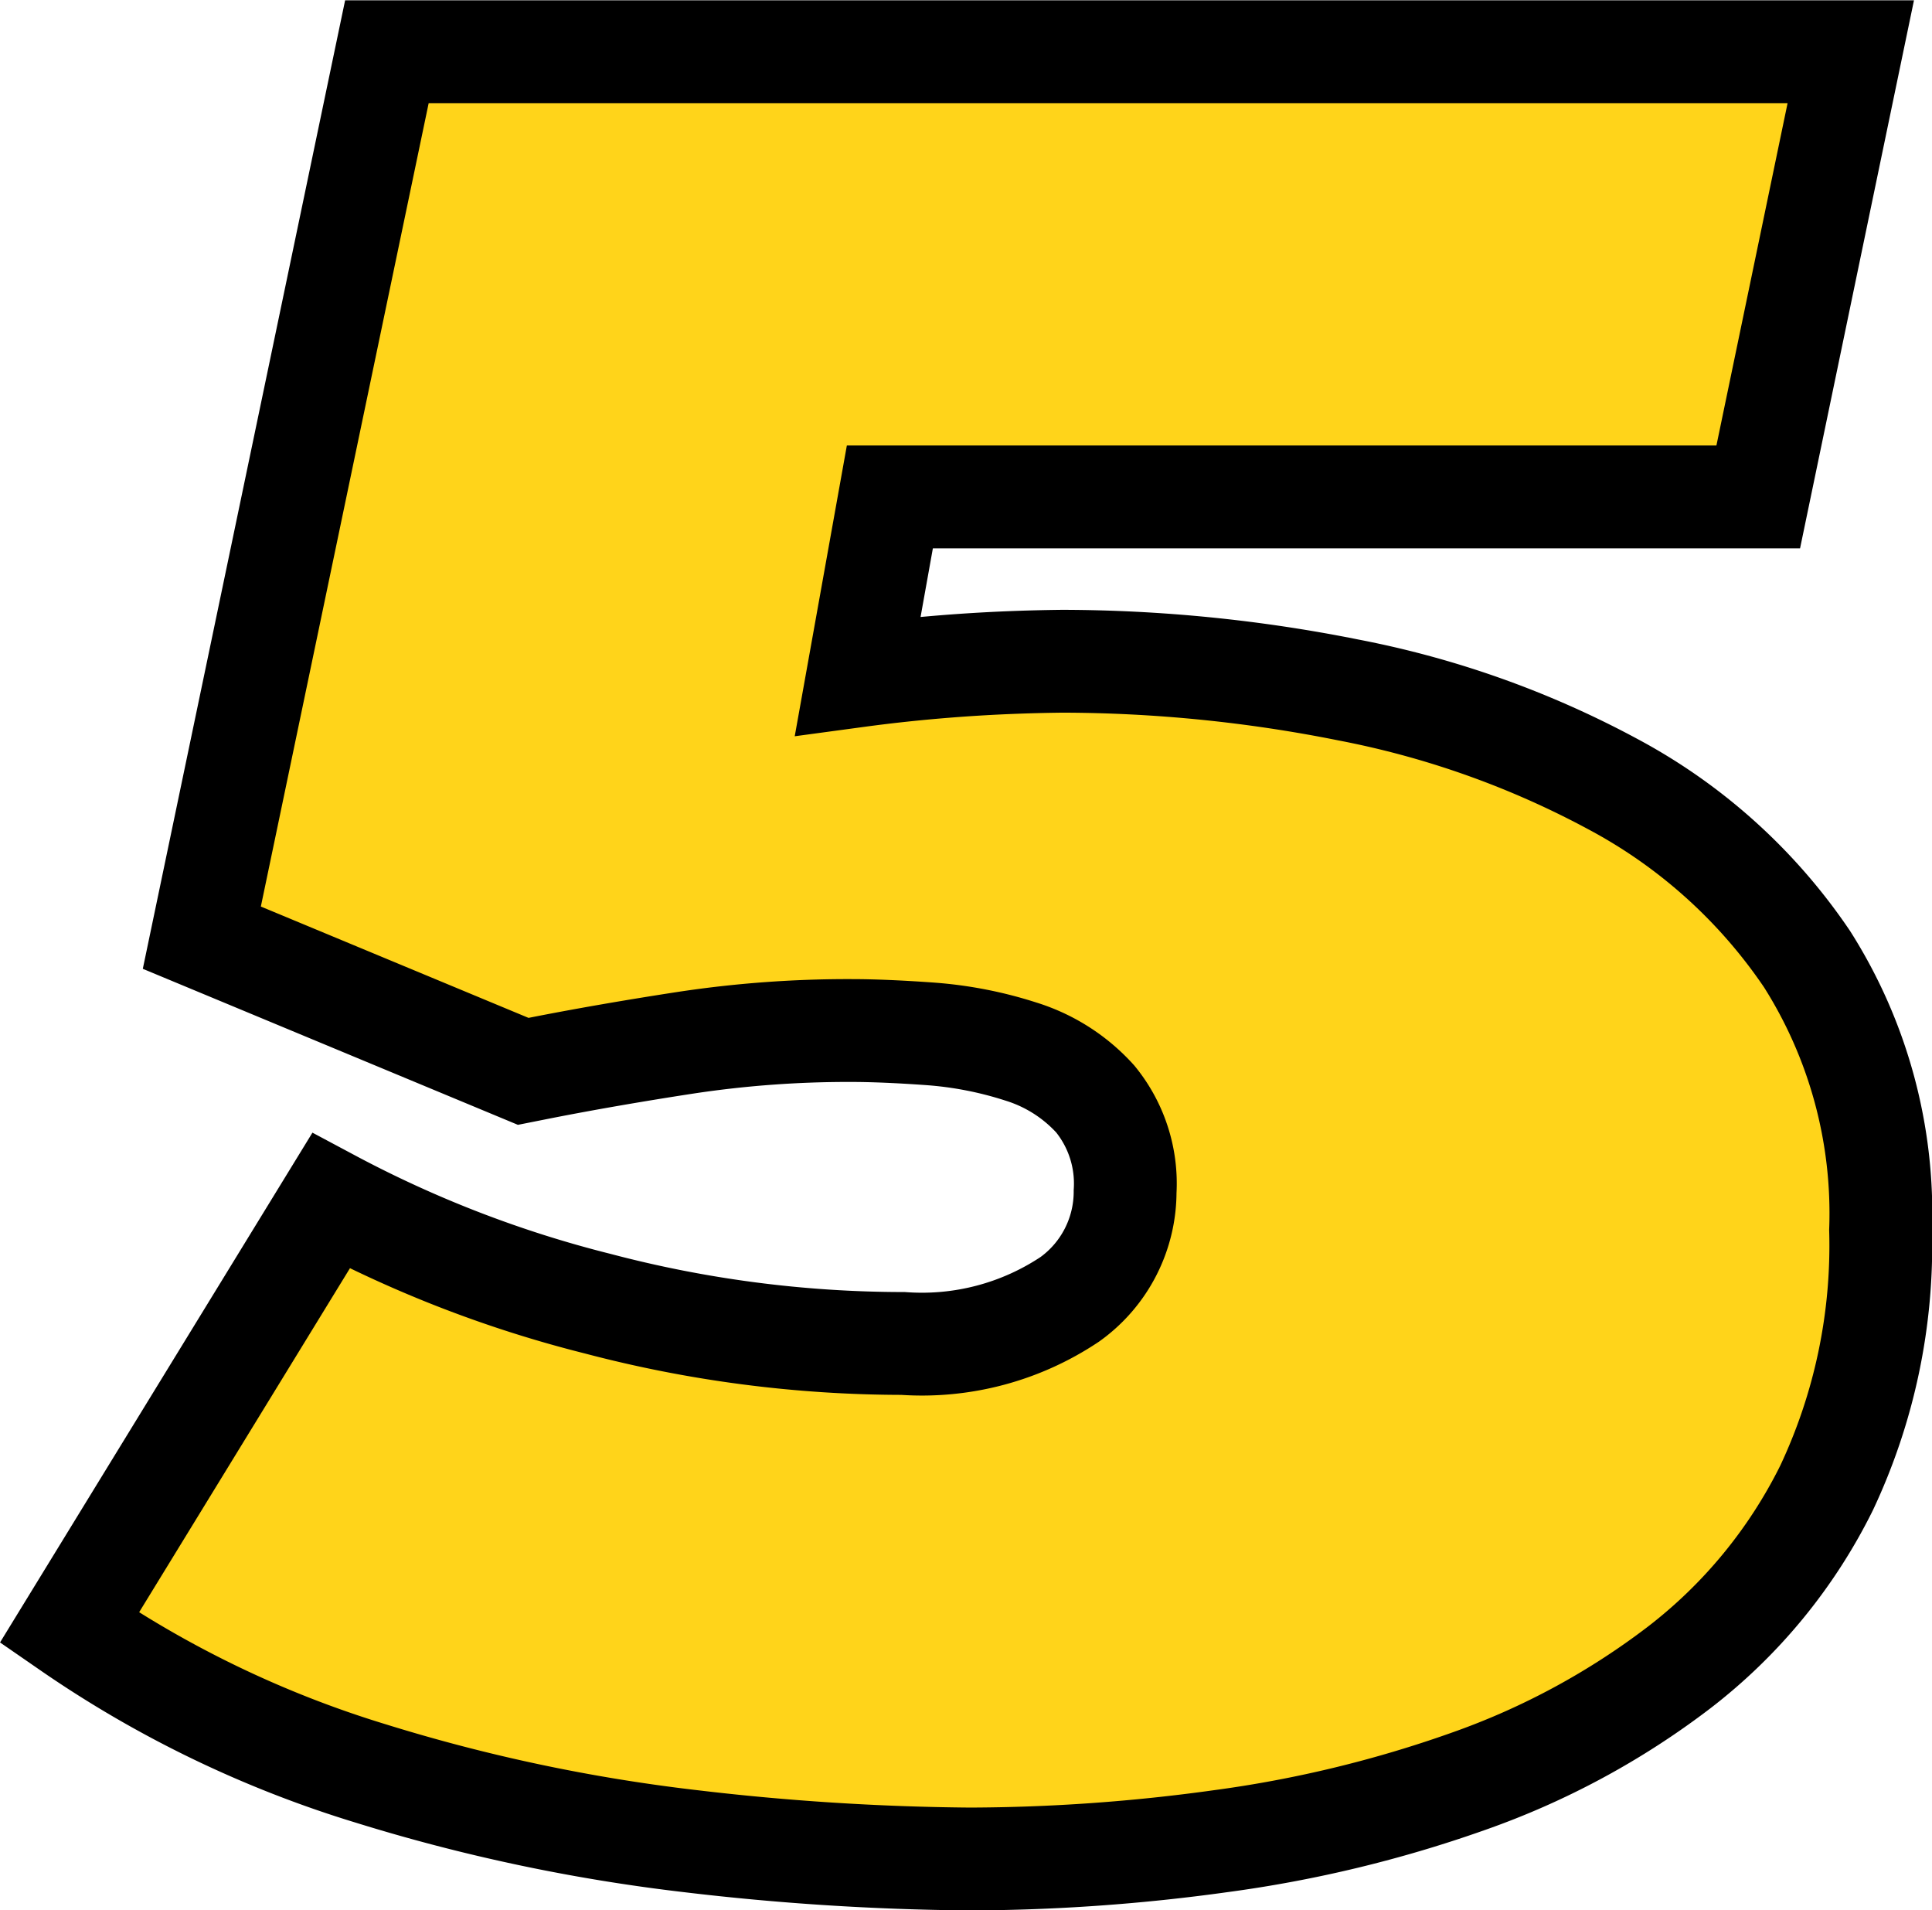 <svg xmlns="http://www.w3.org/2000/svg" width="18.791" height="18.574" viewBox="0 0 18.791 18.574">
  <path id="パス_160684" data-name="パス 160684" d="M-6.392-6a11.389,11.389,0,0,0,2.594,1,11.682,11.682,0,0,0,2.97.387A2.59,2.59,0,0,0,.795-5.043a1.288,1.288,0,0,0,.537-1.047,1.3,1.3,0,0,0-.29-.9,1.622,1.622,0,0,0-.725-.462,3.768,3.768,0,0,0-.886-.172q-.451-.032-.763-.032a10.555,10.555,0,0,0-1.606.118q-.768.118-1.423.247l-.161.032-3.126-1.3,1.8-8.615H8.39l-.9,4.329H-.956l-.312,1.74q.473-.064.967-.1T.72-11.247a14.265,14.265,0,0,1,2.782.279,9,9,0,0,1,2.578.918,5.274,5.274,0,0,1,1.885,1.7A4.615,4.615,0,0,1,8.68-5.715a5.53,5.53,0,0,1-.526,2.508A5.007,5.007,0,0,1,6.719-1.461,7.438,7.438,0,0,1,4.667-.354a11.944,11.944,0,0,1-2.4.58A18.029,18.029,0,0,1-.183.4,24.623,24.623,0,0,1-2.9.226,17.159,17.159,0,0,1-6-.43,10.582,10.582,0,0,1-8.937-1.848Z" transform="translate(9.611 17.677)" fill="#ffd41a" stroke="#000" stroke-linecap="round" stroke-width="1"/>
</svg>
